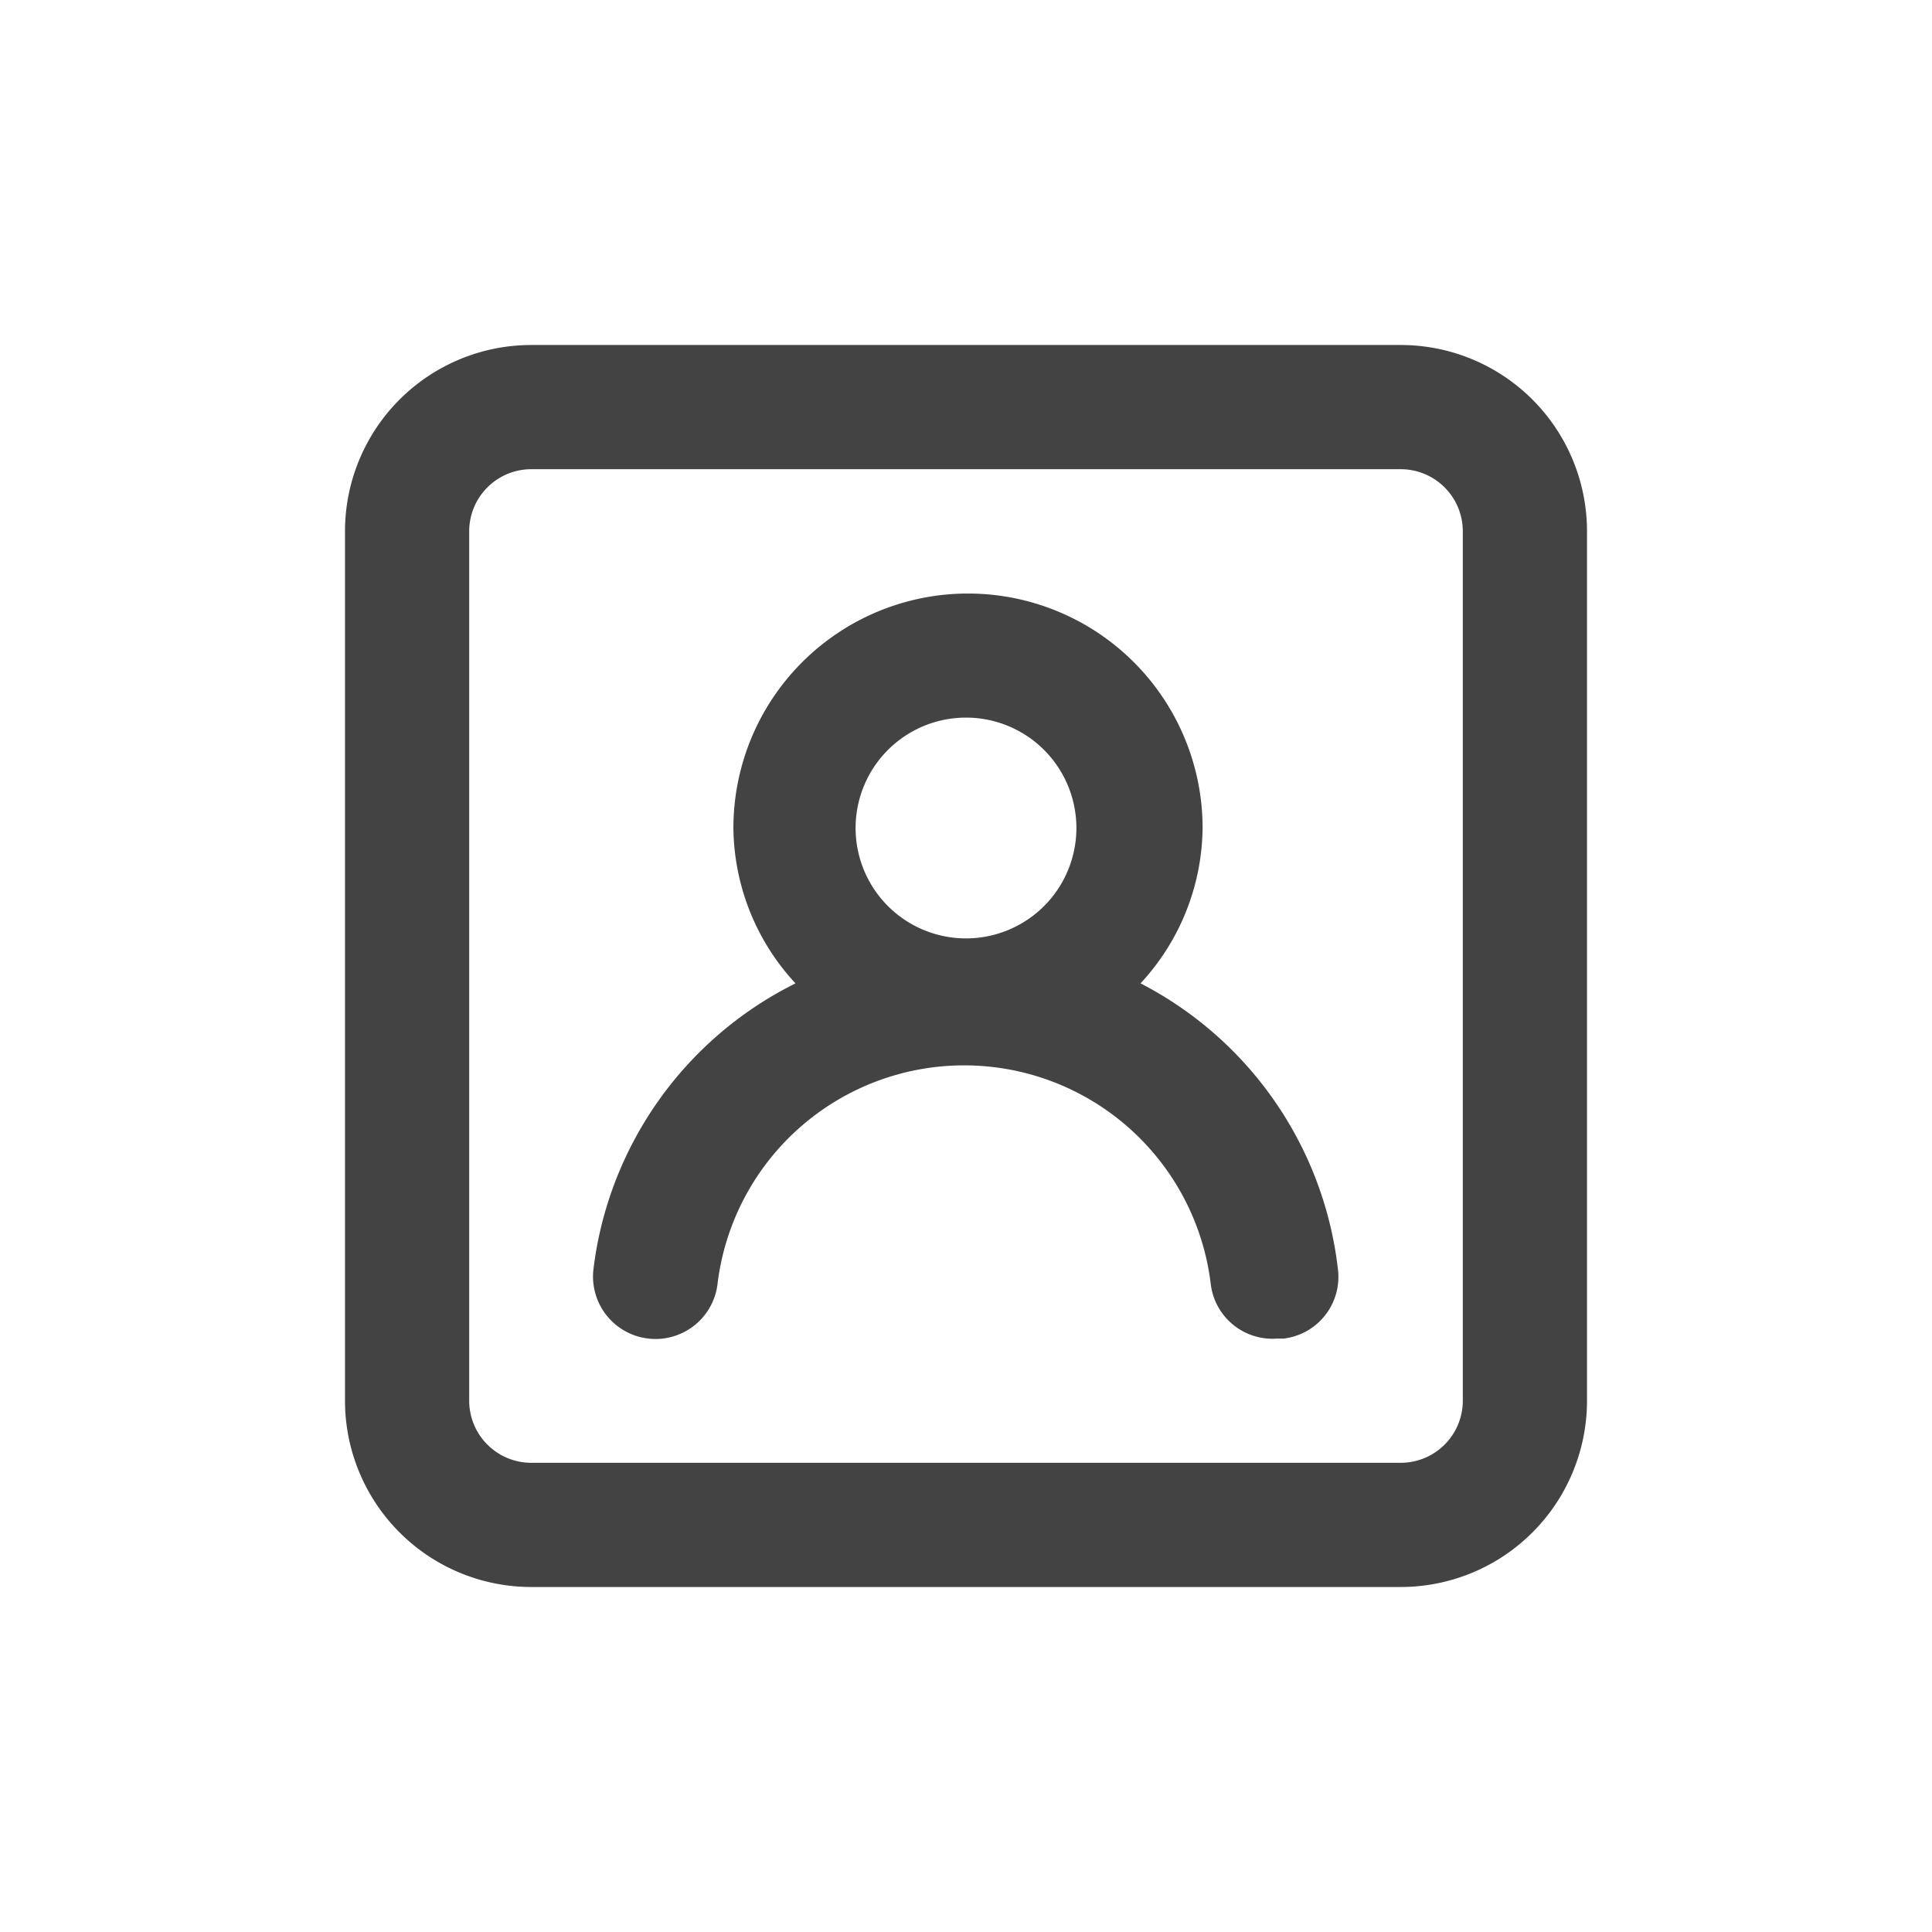 <svg xmlns="http://www.w3.org/2000/svg" width="28" height="28" viewBox="0 0 28 28">
  <g id="グループ_52" data-name="グループ 52" transform="translate(-21 -837)">
    <path id="パス_19" data-name="パス 19" d="M13.529,11.252a3.357,3.357,0,0,0,.9-2.25,3.4,3.4,0,1,0-6.8,0,3.357,3.357,0,0,0,.9,2.25A5.346,5.346,0,0,0,5.6,15.4a.905.905,0,0,0,1.8.2,3.6,3.6,0,0,1,7.146,0,.9.9,0,0,0,.954.8h.1a.9.9,0,0,0,.792-.99,5.346,5.346,0,0,0-2.862-4.158ZM11,10.6A1.6,1.6,0,1,1,12.6,9,1.6,1.6,0,0,1,11,10.6ZM17.3,2H4.7A2.7,2.7,0,0,0,2,4.7V17.3A2.7,2.7,0,0,0,4.7,20H17.3A2.7,2.7,0,0,0,20,17.3V4.7A2.7,2.7,0,0,0,17.3,2Zm.9,15.3a.9.9,0,0,1-.9.9H4.7a.9.9,0,0,1-.9-.9V4.7a.9.9,0,0,1,.9-.9H17.3a.9.9,0,0,1,.9.9Z" transform="translate(24 840)" fill="#434343"/>
    <rect id="長方形_121" data-name="長方形 121" width="28" height="28" transform="translate(21 837)" fill="none"/>
  </g>
</svg>
